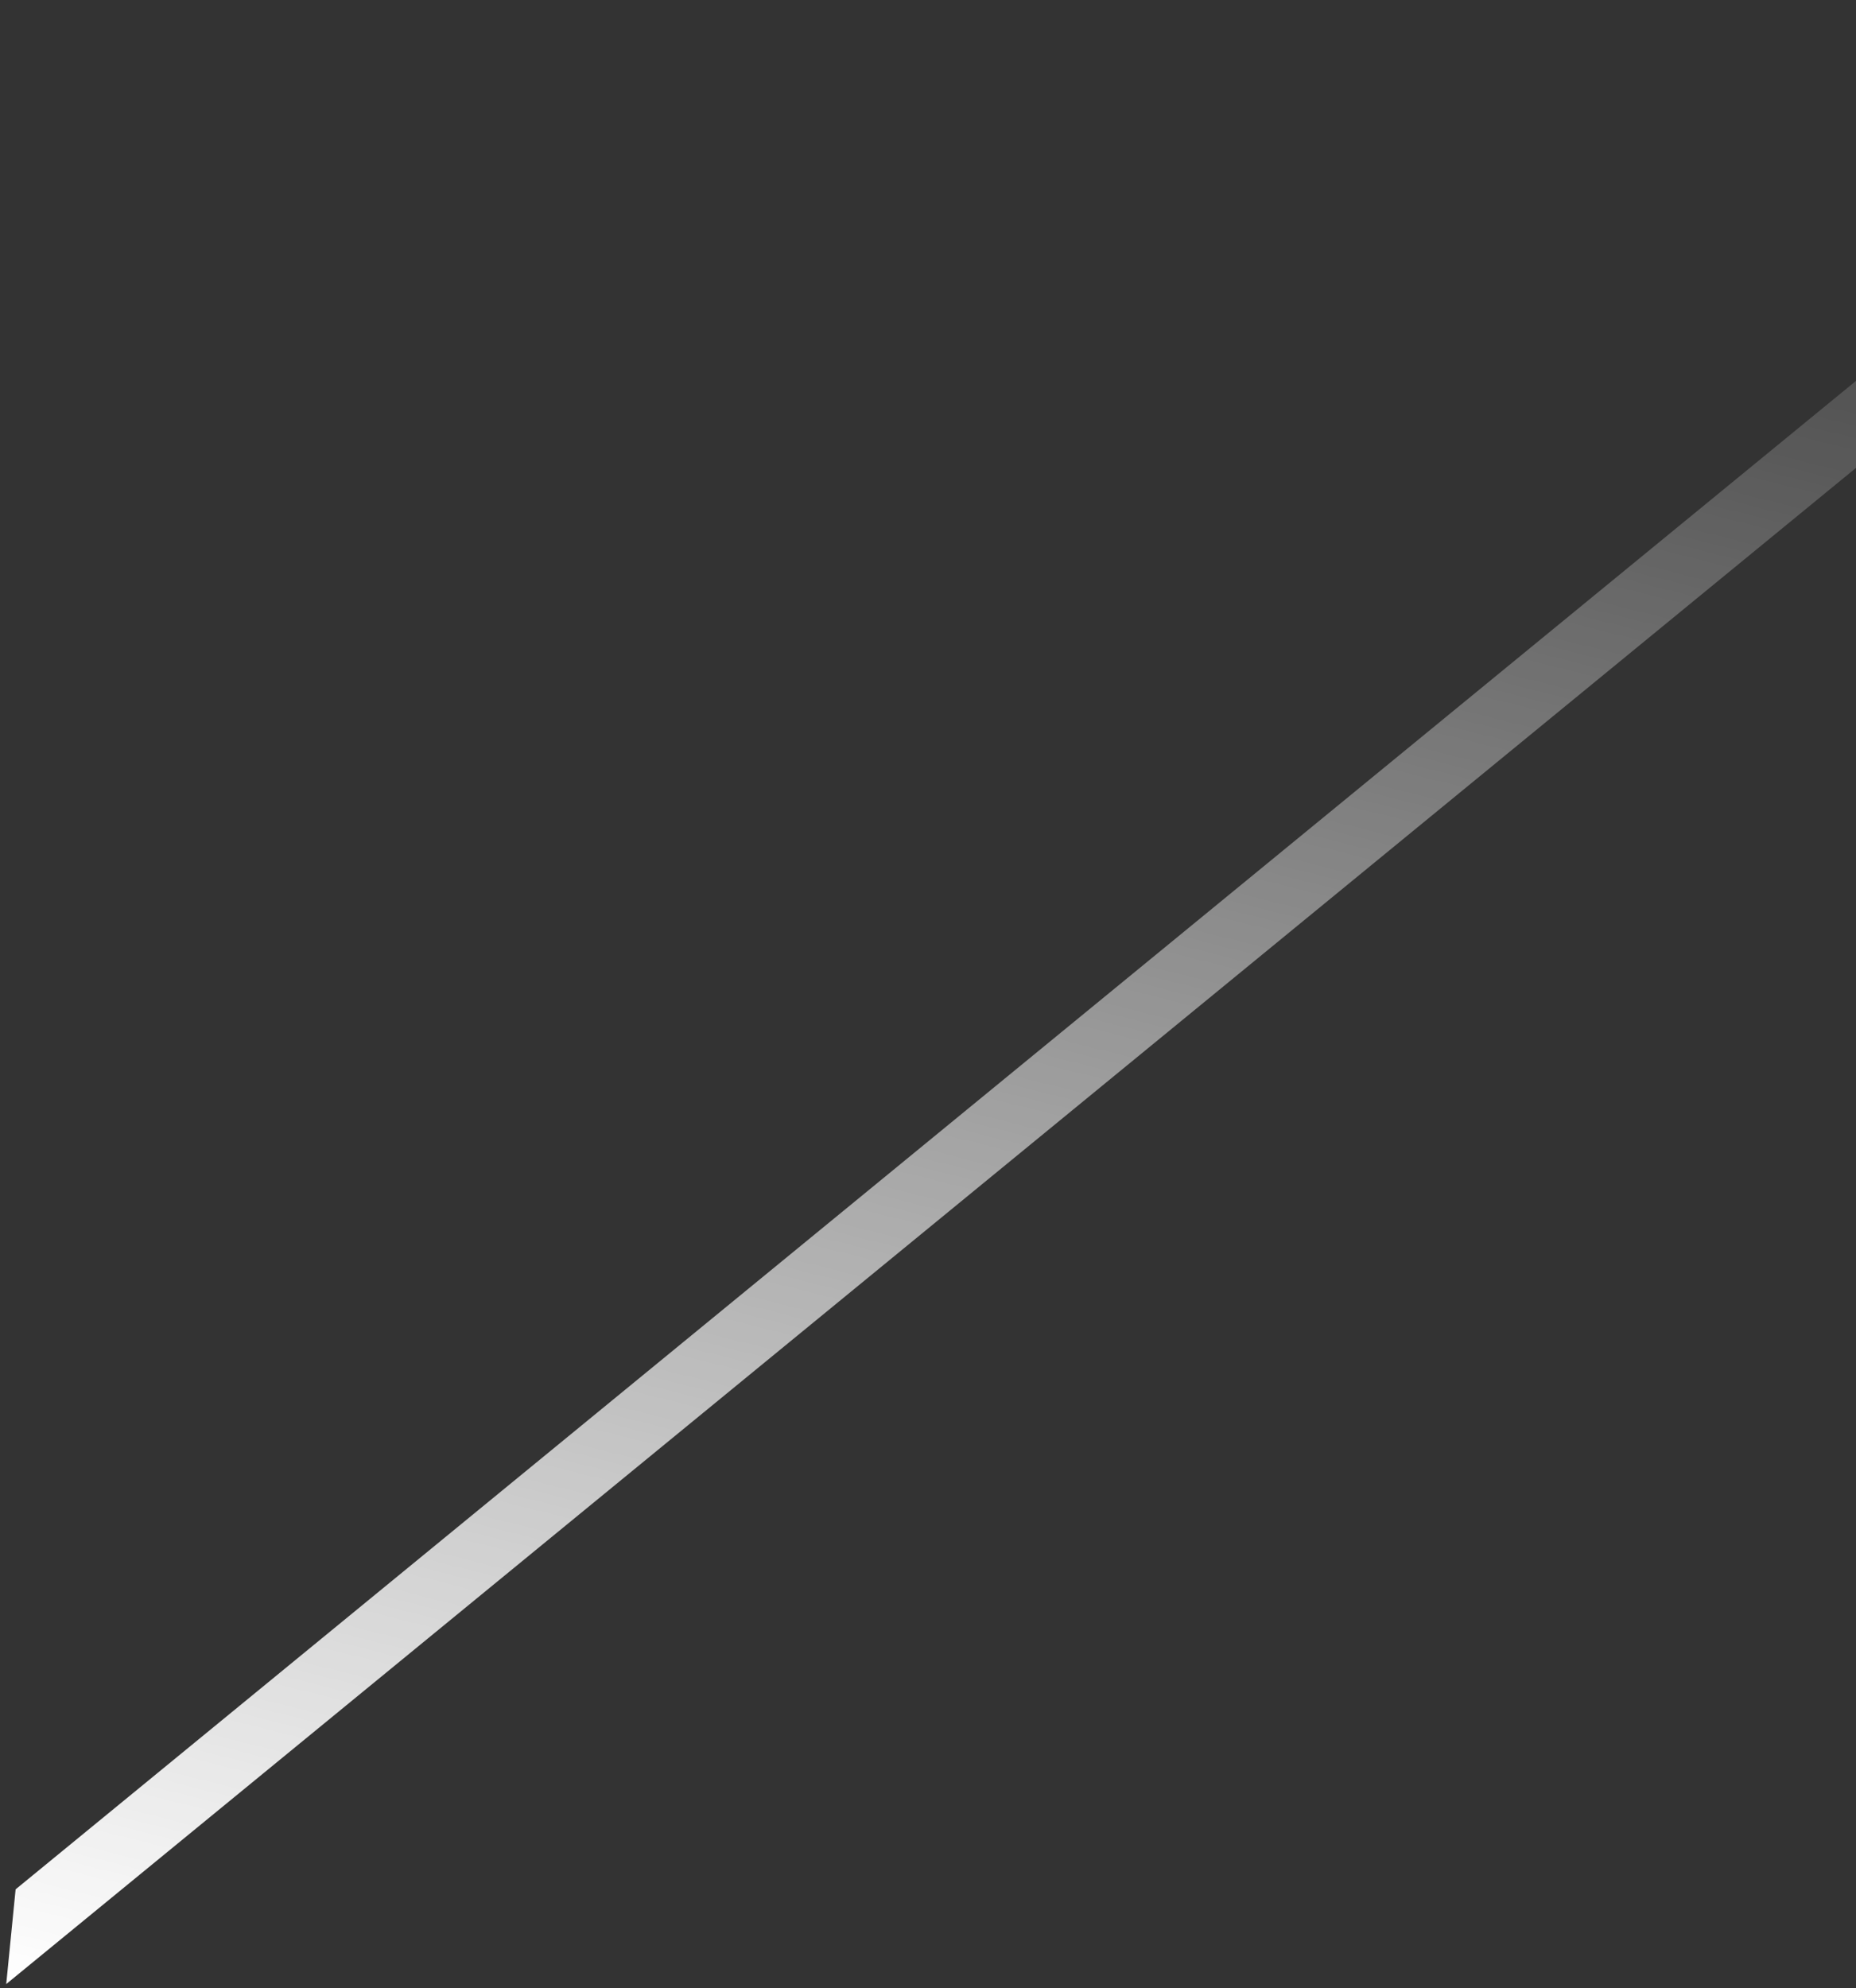 <svg width="254" height="272" viewBox="0 0 254 272" fill="none" xmlns="http://www.w3.org/2000/svg">
<rect x="0" y="0" width="254" height="272" fill="#333333" stroke="none"/>
<path d="M2.136 258.486L0.853 271.444L316.133 13.102L317.417 0.145L2.136 258.486Z" fill="url(#paint0_linear_1281_1300)"/>
<defs>
<linearGradient id="paint0_linear_1281_1300" x1="117.706" y1="300.782" x2="200.554" y2="-29.196" gradientUnits="userSpaceOnUse">
<stop stop-color="white"/>
<stop offset="0.77" stop-color="white" stop-opacity="0.19"/>
<stop offset="1" stop-color="white" stop-opacity="0"/>
</linearGradient>
</defs>
</svg>
